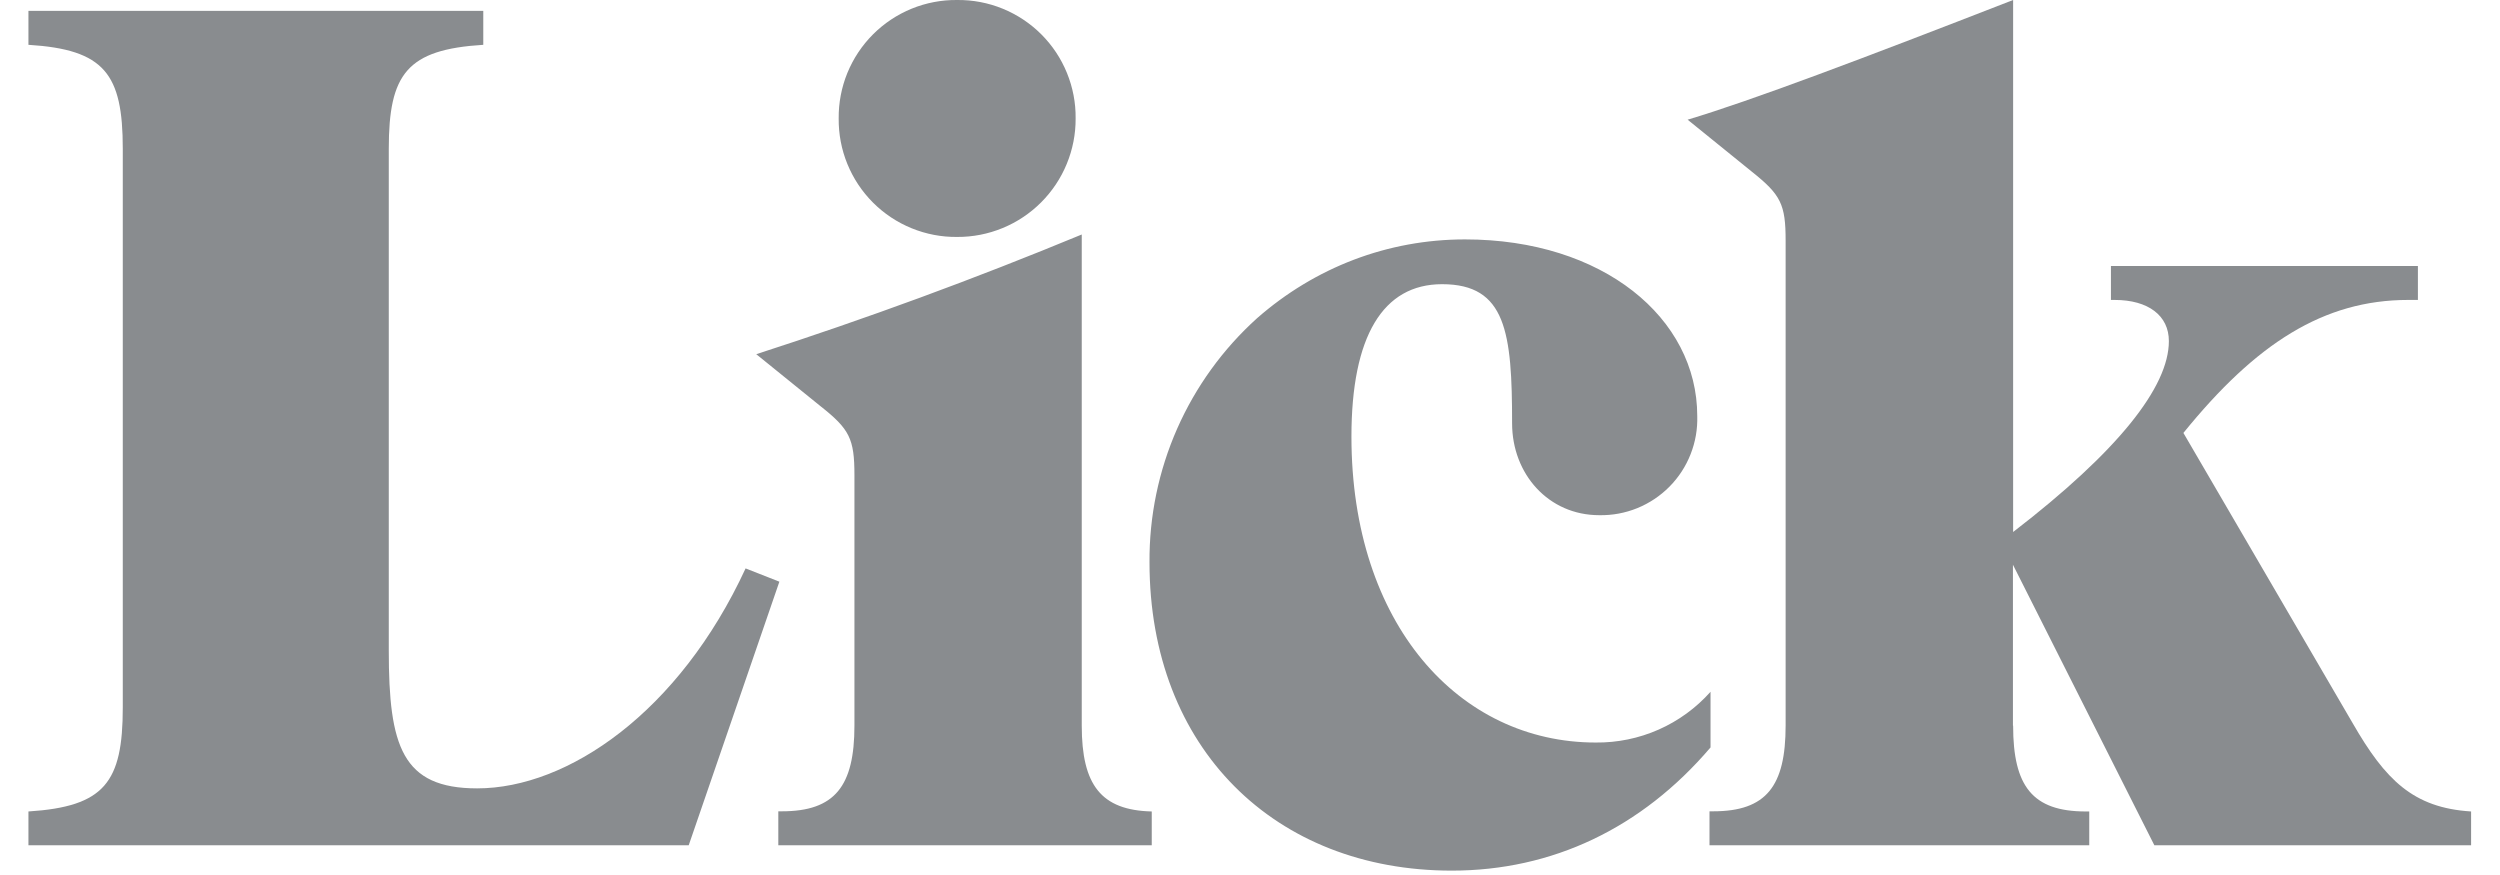 <?xml version="1.0" encoding="UTF-8"?>
<svg xmlns="http://www.w3.org/2000/svg" width="80" height="28" viewBox="0 0 80 28" fill="none">
  <g clip-path="url(#clip0_10208_10069)">
    <path d="M3.929 4.76V22.635C3.929 25.038 3.346 25.81 0.91 25.967V27.048H22.039L24.94 18.614L23.859 18.189C21.731 22.792 18.169 25.228 15.269 25.228C12.866 25.228 12.441 23.878 12.441 20.821V4.76C12.441 2.363 13.023 1.585 15.465 1.434V0.347H0.91V1.434C3.346 1.585 3.929 2.363 3.929 4.76Z" fill="#898C8F"></path>
    <path d="M26.838 3.791C26.833 4.291 26.927 4.786 27.116 5.248C27.305 5.711 27.584 6.131 27.937 6.484C28.29 6.837 28.71 7.116 29.172 7.304C29.635 7.493 30.13 7.588 30.629 7.582C31.128 7.585 31.622 7.488 32.083 7.298C32.544 7.109 32.962 6.829 33.315 6.477C33.667 6.124 33.947 5.706 34.136 5.245C34.326 4.784 34.423 4.29 34.42 3.791C34.426 3.292 34.331 2.797 34.142 2.334C33.954 1.872 33.675 1.452 33.322 1.099C32.969 0.746 32.549 0.467 32.086 0.278C31.624 0.089 31.129 -0.005 30.629 8.60258e-06C30.13 -0.005 29.635 0.089 29.172 0.278C28.71 0.467 28.29 0.746 27.937 1.099C27.584 1.452 27.305 1.872 27.116 2.334C26.927 2.797 26.833 3.292 26.838 3.791ZM27.342 15.21V23.218C27.342 25.155 26.72 25.962 25.018 25.962H24.906V27.048H36.856V25.967C35.232 25.928 34.616 25.116 34.616 23.223V7.504C31.197 8.919 27.722 10.197 24.2 11.334L26.256 12.998C27.185 13.731 27.342 14.039 27.342 15.204M54.737 23.912V22.137C54.276 22.654 53.71 23.067 53.077 23.347C52.443 23.627 51.756 23.768 51.064 23.761C46.69 23.761 43.246 19.97 43.246 13.972C43.246 10.758 44.254 9.094 46.147 9.094C48.196 9.094 48.387 10.64 48.387 13.546C48.387 15.17 49.552 16.486 51.176 16.486C51.593 16.494 52.008 16.417 52.394 16.26C52.781 16.102 53.131 15.868 53.425 15.571C53.718 15.274 53.948 14.921 54.1 14.532C54.253 14.144 54.325 13.728 54.312 13.311C54.312 10.175 51.293 7.661 46.88 7.661C44.405 7.661 42.081 8.557 40.228 10.181C39.135 11.166 38.263 12.372 37.669 13.718C37.076 15.065 36.774 16.521 36.784 17.993C36.784 23.951 40.804 27.86 46.455 27.86C49.669 27.86 52.531 26.505 54.737 23.918" fill="#898C8F"></path>
    <path d="M64.414 23.218V18.071L68.939 27.048H79.075V25.967C77.221 25.85 76.331 24.959 75.284 23.139L69.869 13.854C72.187 10.993 74.354 9.598 77.065 9.598H77.373V8.512H67.55V9.598H67.668C68.749 9.598 69.404 10.102 69.404 10.914C69.404 12.382 67.78 14.437 64.42 17.024V0C59.542 1.898 56.059 3.214 54.004 3.83L56.059 5.494C56.989 6.233 57.14 6.541 57.14 7.7V23.218C57.14 25.155 56.524 25.962 54.821 25.962H54.704V27.048H66.856V25.967H66.744C65.036 25.967 64.42 25.155 64.42 23.223" fill="#898C8F"></path>
  </g>
  <defs>
    <clipPath id="clip0_10208_10069">
      <rect width="78.4" height="28" fill="white" transform="translate(0.91)"></rect>
    </clipPath>
  </defs>
</svg>
